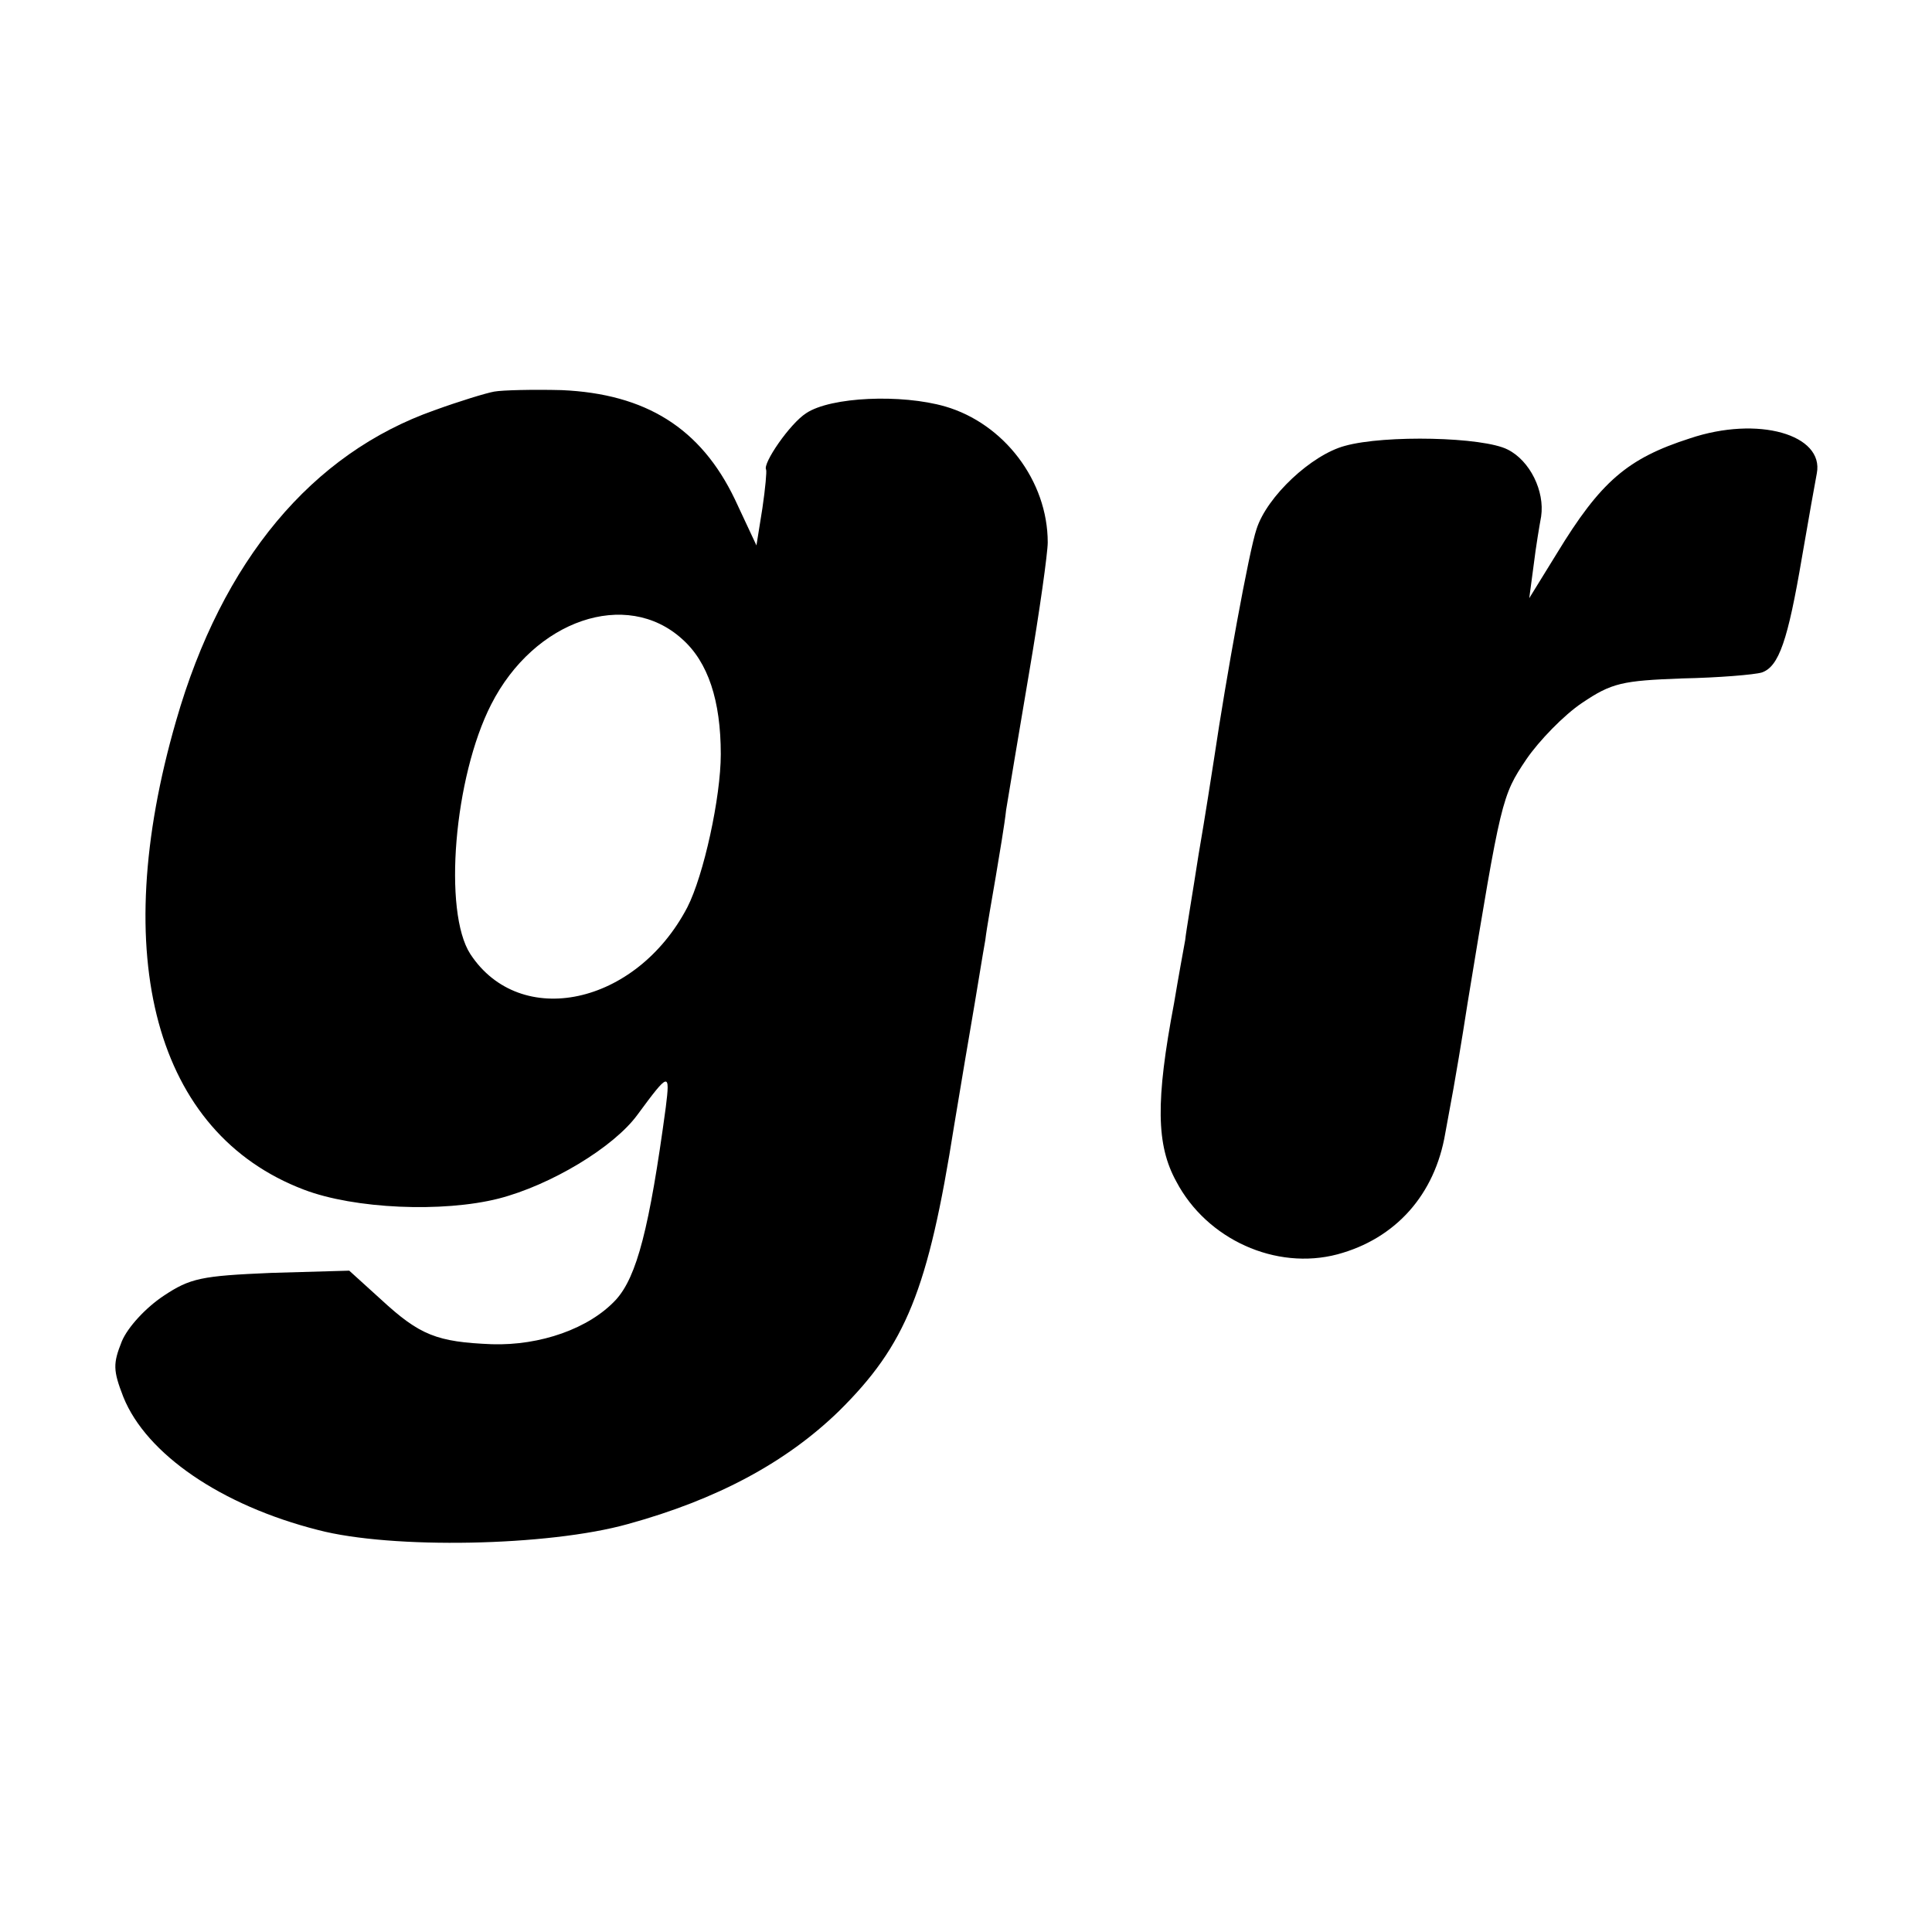 <?xml version="1.0" standalone="no"?>
<!DOCTYPE svg PUBLIC "-//W3C//DTD SVG 20010904//EN"
 "http://www.w3.org/TR/2001/REC-SVG-20010904/DTD/svg10.dtd">
<svg version="1.0" xmlns="http://www.w3.org/2000/svg"
 width="260pt" height="260pt" viewBox="0 0 260 260"
 preserveAspectRatio="xMidYMid meet">
<g transform="translate(0,260) scale(0.1,-0.1)"
fill="#000000" stroke="none">
<path d="M665 2073 c-11 -2 -47 -13 -80 -25 -165 -58 -286 -202 -348 -418 -92
-318 -28 -555 172 -631 68 -26 187 -31 262 -12 70 18 155 69 187 113 42 57 44
58 38 10 -22 -163 -39 -228 -67 -259 -36 -39 -102 -62 -167 -60 -74 3 -97 12
-149 60 l-43 39 -105 -3 c-94 -4 -109 -7 -145 -31 -24 -16 -48 -42 -56 -61
-12 -30 -12 -39 2 -75 31 -77 132 -146 262 -179 99 -26 310 -22 417 8 120 33
213 83 284 152 90 89 120 162 155 384 3 17 12 73 21 125 9 52 18 109 21 125 2
17 9 55 14 85 5 30 12 71 14 90 3 19 17 102 31 185 14 82 25 161 25 175 0 83
-59 160 -138 183 -59 17 -154 13 -187 -9 -22 -14 -59 -68 -54 -76 1 -2 -1 -25
-5 -52 l-8 -50 -29 62 c-46 96 -120 142 -233 147 -39 1 -80 0 -91 -2z m253
-333 c35 -31 52 -83 52 -155 0 -58 -23 -163 -45 -206 -69 -132 -225 -165 -292
-63 -37 57 -22 238 28 336 58 114 182 156 257 88z"/>
<path d="M2274 2010 c-84 -27 -120 -58 -179 -155 l-37 -60 6 45 c3 25 8 54 10
65 5 34 -15 75 -45 90 -33 17 -165 20 -219 5 -45 -12 -105 -68 -119 -112 -10
-29 -41 -200 -57 -308 -3 -19 -12 -78 -21 -130 -8 -52 -17 -104 -18 -115 -2
-11 -9 -49 -15 -85 -25 -132 -24 -191 3 -240 41 -78 134 -120 217 -98 78 21
131 80 145 163 4 22 9 49 11 60 2 11 11 63 19 115 45 274 46 279 79 328 17 25
51 60 75 76 40 27 54 30 135 33 49 1 97 5 107 8 23 8 35 43 54 155 9 52 18
103 20 113 10 52 -79 78 -171 47z"/>
</g>
</svg>
